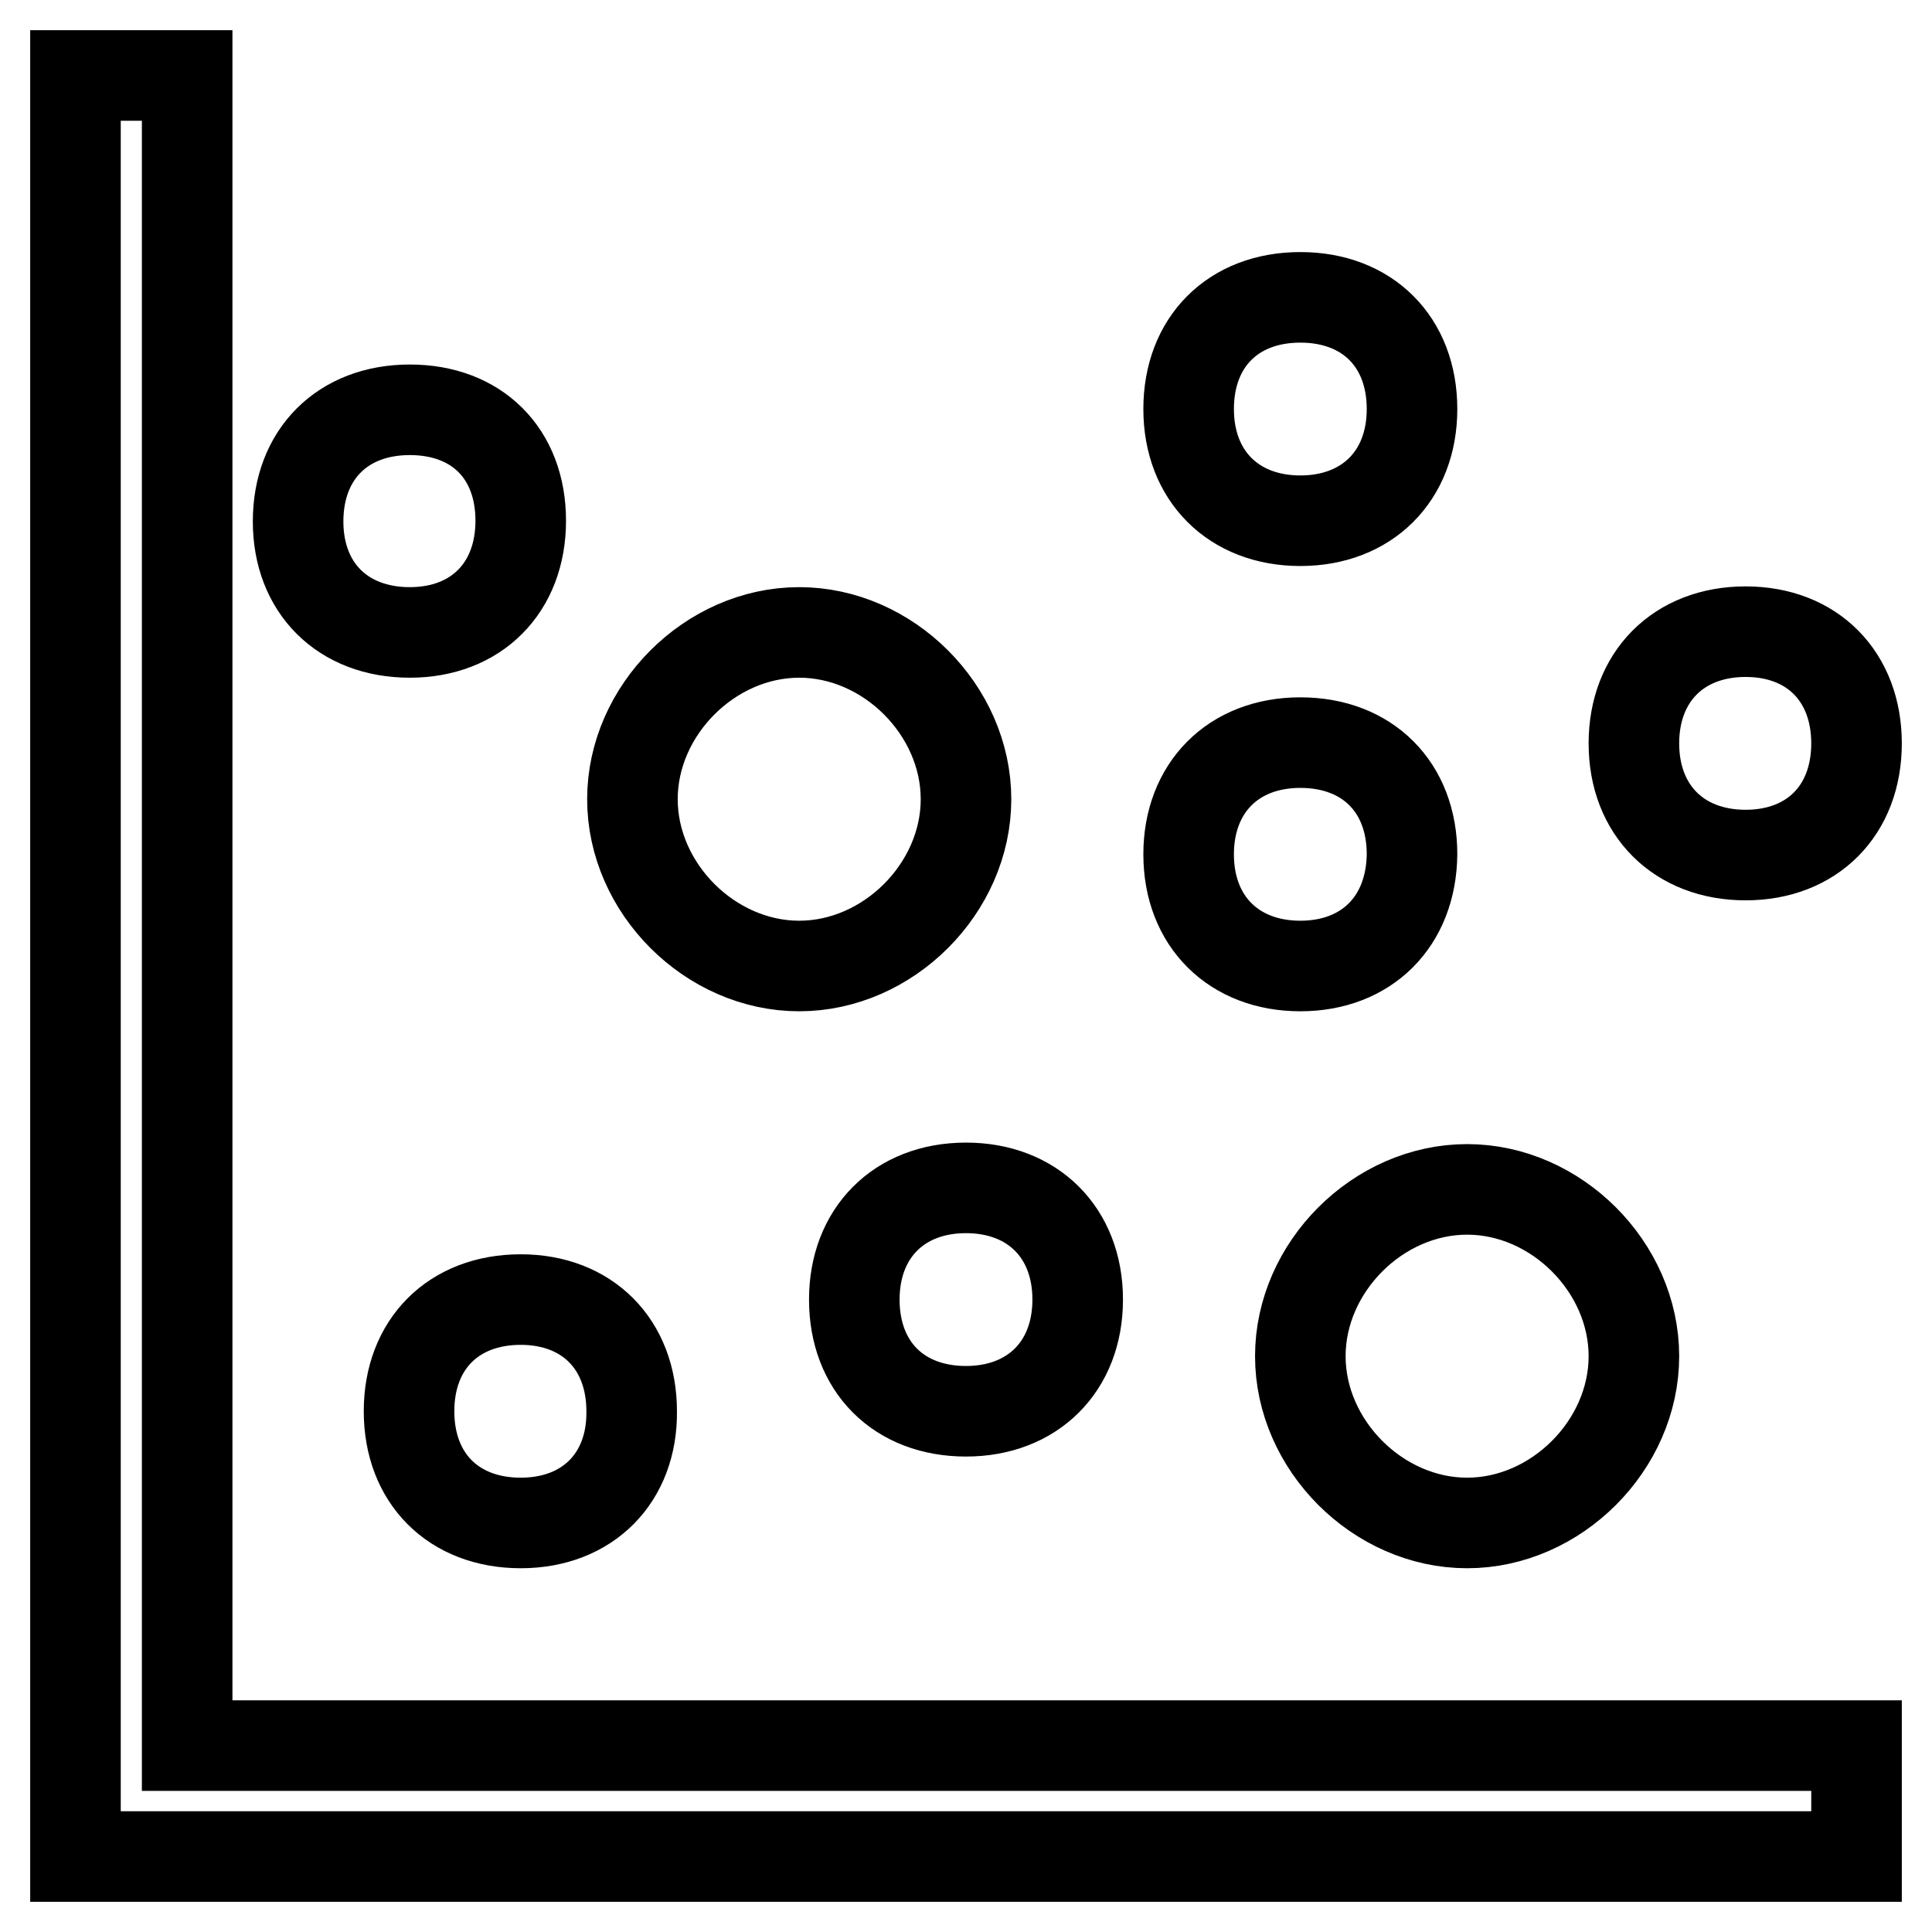 <?xml version="1.0" encoding="utf-8"?>
<!-- Svg Vector Icons : http://www.onlinewebfonts.com/icon -->
<!DOCTYPE svg PUBLIC "-//W3C//DTD SVG 1.1//EN" "http://www.w3.org/Graphics/SVG/1.1/DTD/svg11.dtd">
<svg version="1.1" xmlns="http://www.w3.org/2000/svg" xmlns:xlink="http://www.w3.org/1999/xlink" x="0px" y="0px" viewBox="0 0 256 256" enable-background="new 0 0 256 256" xml:space="preserve">
<g> <path stroke-width="12" fill-opacity="0" stroke="#000000"  d="M194.4,201.8c-11.8,0-22.1-10.3-22.1-22.1s10.3-22.1,22.1-22.1c11.8,0,22.1,10.3,22.1,22.1 S206.2,201.8,194.4,201.8z M105.9,128c-11.8,0-22.1-10.3-22.1-22.1s10.3-22.1,22.1-22.1S128,94.1,128,105.9S117.7,128,105.9,128z  M172.3,69c-8.8,0-14.8-5.9-14.8-14.8s5.9-14.8,14.8-14.8c8.9,0,14.8,5.9,14.8,14.8S181.1,69,172.3,69z M231.3,113.3 c-8.8,0-14.8-5.9-14.8-14.8c0-8.8,5.9-14.8,14.8-14.8S246,89.7,246,98.5C246,107.4,240.1,113.3,231.3,113.3z M54.3,83.8 c-8.9,0-14.8-5.9-14.8-14.7c0-8.9,5.9-14.8,14.8-14.8S69,60.1,69,69C69,77.9,63.1,83.8,54.3,83.8z M128,187 c-8.9,0-14.8-5.9-14.8-14.8c0-8.8,5.9-14.8,14.8-14.8c8.8,0,14.8,5.9,14.8,14.8C142.8,181.1,136.8,187,128,187z M172.3,128 c-8.8,0-14.8-5.9-14.8-14.8c0-8.8,5.9-14.8,14.8-14.8c8.9,0,14.8,5.9,14.8,14.8C187,122.1,181.1,128,172.3,128z M69,201.8 c-8.9,0-14.8-5.9-14.8-14.8c0-8.9,5.9-14.8,14.8-14.8c8.8,0,14.7,5.9,14.7,14.8C83.8,195.8,77.9,201.8,69,201.8z M10,238.6V10h14.8 v221.3H246V246H10V238.6z"/></g>
</svg>